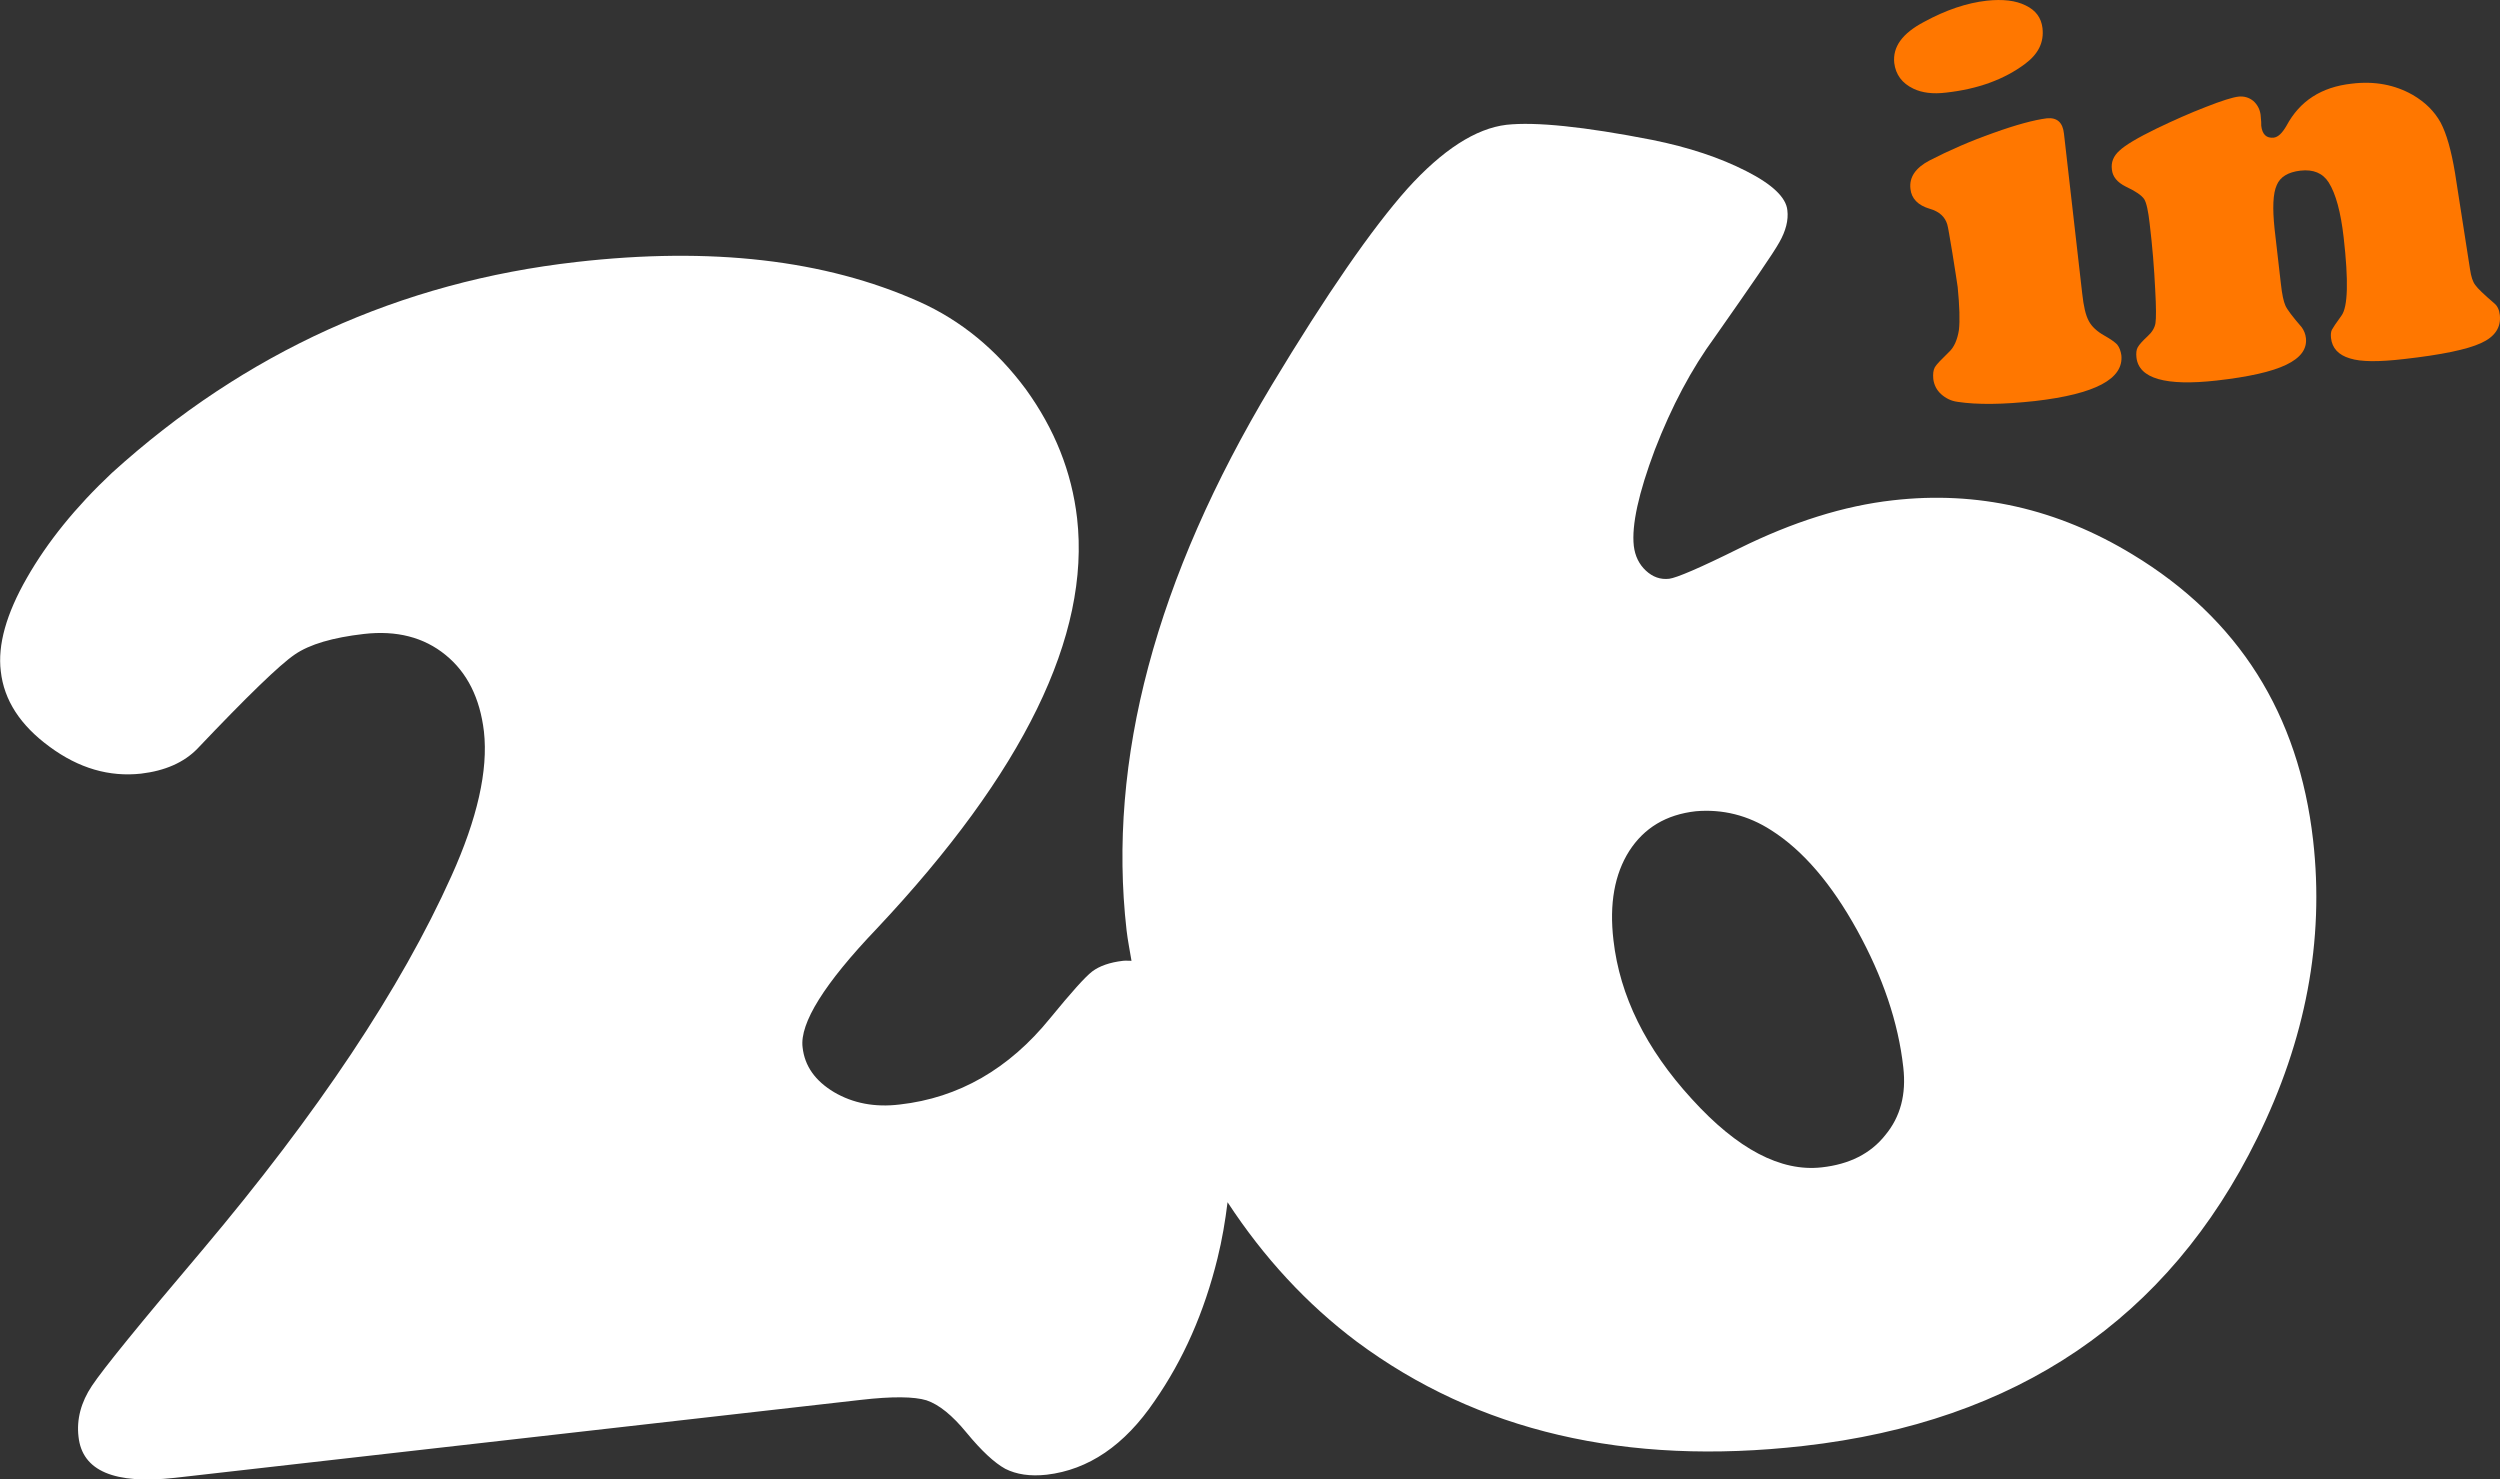 <?xml version="1.0" encoding="utf-8"?>
<!-- Generator: Adobe Illustrator 15.0.0, SVG Export Plug-In . SVG Version: 6.00 Build 0)  -->
<!DOCTYPE svg PUBLIC "-//W3C//DTD SVG 1.1//EN" "http://www.w3.org/Graphics/SVG/1.1/DTD/svg11.dtd">
<svg version="1.1" id="Layer_1" xmlns="http://www.w3.org/2000/svg" xmlns:xlink="http://www.w3.org/1999/xlink" x="0px" y="0px"
	 width="47.057px" height="27.848px" viewBox="0 0 47.057 27.848" enable-background="new 0 0 47.057 27.848" xml:space="preserve">
<rect x="0" y="0" width="47.057" height="27.848" fill="#333333" stroke="none"/>
<g>
	<g>
		<g>
			<g>
				<path id="l-26" fill="#FFFFFF" d="M43.539,15.814c-0.27-2.372-1.402-4.169-3.396-5.376c-1.414-0.861-2.923-1.204-4.514-1.021
					c-0.925,0.104-1.887,0.408-2.896,0.907c-0.737,0.366-1.176,0.553-1.314,0.57c-0.166,0.019-0.311-0.034-0.439-0.153
					c-0.128-0.119-0.204-0.275-0.227-0.464c-0.044-0.389,0.089-0.996,0.396-1.812c0.315-0.815,0.69-1.523,1.132-2.125
					c0.685-0.977,1.093-1.566,1.211-1.779c0.122-0.215,0.174-0.416,0.151-0.604C33.62,3.718,33.361,3.47,32.87,3.221
					c-0.492-0.251-1.078-0.448-1.773-0.588c-1.284-0.251-2.195-0.343-2.741-0.284c-0.577,0.069-1.202,0.469-1.869,1.208
					c-0.664,0.747-1.512,1.971-2.548,3.69c-2.186,3.641-3.097,7.062-2.734,10.262c0.022,0.193,0.062,0.385,0.093,0.576
					c-0.054,0.001-0.103-0.006-0.158,0c-0.252,0.029-0.445,0.098-0.582,0.201c-0.135,0.104-0.396,0.397-0.791,0.879
					c-0.775,0.956-1.721,1.5-2.832,1.625c-0.467,0.057-0.879-0.023-1.235-0.232c-0.356-0.213-0.554-0.492-0.593-0.845
					c-0.056-0.452,0.408-1.199,1.396-2.233c2.765-2.94,4.022-5.516,3.771-7.725c-0.101-0.875-0.423-1.679-0.965-2.429
					c-0.55-0.742-1.218-1.295-2.014-1.65c-1.768-0.788-3.912-1.033-6.443-0.745c-3.322,0.376-6.238,1.698-8.745,3.97
					c-0.684,0.643-1.216,1.302-1.601,1.977c-0.388,0.677-0.552,1.262-0.491,1.757c0.06,0.544,0.366,1.016,0.919,1.421
					c0.551,0.407,1.124,0.571,1.721,0.506c0.451-0.053,0.808-0.21,1.06-0.469c0.937-0.987,1.548-1.579,1.833-1.773
					C5.83,12.126,6.266,12,6.848,11.933c0.617-0.071,1.131,0.062,1.539,0.395c0.407,0.331,0.647,0.811,0.722,1.441
					c0.082,0.731-0.125,1.641-0.612,2.721c-0.95,2.116-2.517,4.465-4.691,7.043c-1.179,1.39-1.865,2.235-2.075,2.551
					c-0.207,0.309-0.292,0.634-0.253,0.96c0.07,0.645,0.677,0.899,1.812,0.773L16.2,26.35c0.597-0.069,1.01-0.063,1.24,0.008
					c0.236,0.08,0.485,0.282,0.753,0.609c0.28,0.34,0.524,0.567,0.729,0.68c0.208,0.105,0.465,0.146,0.78,0.111
					c0.783-0.092,1.463-0.549,2.031-1.387c0.541-0.779,0.934-1.67,1.184-2.687c0.088-0.354,0.146-0.707,0.189-1.055
					c0.685,1.046,1.495,1.921,2.431,2.624c2.271,1.688,5.07,2.343,8.407,1.964c4.021-0.455,6.868-2.389,8.541-5.791
					C43.4,19.573,43.754,17.703,43.539,15.814z M35.487,21.365c-0.277,0.351-0.68,0.551-1.197,0.608
					c-0.77,0.087-1.588-0.342-2.447-1.289c-0.864-0.944-1.354-1.94-1.473-2.985c-0.081-0.687,0.021-1.246,0.297-1.681
					c0.28-0.435,0.694-0.685,1.252-0.748c0.503-0.043,0.981,0.074,1.423,0.359c0.596,0.379,1.132,1.006,1.615,1.881
					c0.481,0.873,0.774,1.732,0.868,2.578C35.884,20.598,35.772,21.022,35.487,21.365z"/>
			</g>
		</g>
	</g>
	<g>
		<path id="l-in" fill="#FF7700" d="M38.85,2.519l0.343,3.006c0.027,0.241,0.064,0.408,0.125,0.519c0.055,0.104,0.155,0.196,0.293,0.273
			c0.118,0.067,0.196,0.122,0.24,0.168c0.043,0.054,0.066,0.119,0.079,0.201c0.046,0.447-0.492,0.731-1.621,0.862
			C37.7,7.615,37.215,7.62,36.848,7.564c-0.126-0.016-0.229-0.071-0.312-0.146c-0.083-0.076-0.131-0.17-0.146-0.282
			c-0.009-0.099,0-0.169,0.029-0.223c0.033-0.057,0.125-0.149,0.265-0.286c0.097-0.088,0.158-0.229,0.188-0.412
			c0.021-0.183,0.012-0.454-0.023-0.812c-0.015-0.113-0.05-0.325-0.099-0.637c-0.052-0.309-0.082-0.495-0.097-0.541
			c-0.041-0.14-0.146-0.242-0.327-0.294C36.1,3.865,35.978,3.736,35.96,3.555c-0.026-0.218,0.095-0.396,0.36-0.535
			c0.367-0.189,0.771-0.366,1.202-0.518c0.43-0.155,0.765-0.244,1.004-0.275C38.719,2.208,38.828,2.303,38.85,2.519z M37.397,0.013
			c0.299-0.032,0.543-0.005,0.733,0.09c0.189,0.091,0.291,0.23,0.315,0.423c0.032,0.27-0.077,0.489-0.327,0.676
			c-0.395,0.295-0.89,0.475-1.487,0.541c-0.251,0.031-0.455,0.003-0.614-0.073c-0.218-0.104-0.335-0.268-0.362-0.485
			c-0.031-0.301,0.148-0.556,0.561-0.773C36.627,0.188,37.021,0.055,37.397,0.013z"/>
		<path fill="#FF7700" d="M46.21,3.253l0.283,1.816c0.02,0.138,0.052,0.236,0.098,0.295c0.043,0.064,0.166,0.18,0.359,0.346
			c0.06,0.05,0.093,0.123,0.104,0.221c0.024,0.231-0.091,0.408-0.354,0.527c-0.26,0.12-0.744,0.221-1.448,0.3
			c-0.473,0.055-0.812,0.055-1.02-0.012c-0.216-0.064-0.335-0.193-0.356-0.385c-0.006-0.066-0.002-0.116,0.017-0.154
			c0.018-0.035,0.075-0.122,0.18-0.266c0.121-0.163,0.135-0.651,0.041-1.475c-0.054-0.474-0.148-0.821-0.282-1.033
			c-0.112-0.175-0.289-0.249-0.533-0.221c-0.229,0.027-0.381,0.117-0.445,0.274c-0.071,0.157-0.081,0.432-0.04,0.823l0.118,1.027
			c0.022,0.206,0.052,0.34,0.086,0.416c0.031,0.072,0.135,0.21,0.307,0.408c0.043,0.06,0.07,0.126,0.079,0.203
			c0.023,0.21-0.104,0.375-0.371,0.503c-0.271,0.131-0.71,0.229-1.312,0.297c-0.958,0.107-1.461-0.037-1.507-0.434
			c-0.009-0.083-0.001-0.147,0.024-0.191c0.026-0.049,0.089-0.119,0.187-0.21c0.082-0.074,0.133-0.158,0.147-0.245
			c0.014-0.087,0.014-0.297-0.005-0.634c-0.019-0.397-0.052-0.807-0.104-1.239c-0.026-0.236-0.061-0.396-0.104-0.463
			c-0.048-0.07-0.16-0.148-0.348-0.236c-0.157-0.079-0.245-0.183-0.259-0.318c-0.019-0.137,0.029-0.257,0.142-0.357
			C40,2.734,40.234,2.594,40.596,2.418c0.316-0.152,0.626-0.29,0.925-0.405c0.299-0.118,0.506-0.183,0.618-0.195
			c0.104-0.009,0.194,0.017,0.276,0.083c0.076,0.068,0.122,0.157,0.136,0.26c0,0.011,0.006,0.057,0.011,0.134
			c0,0.021,0,0.05,0.001,0.072c0.019,0.164,0.098,0.238,0.235,0.224c0.084-0.011,0.161-0.087,0.24-0.224
			c0.25-0.466,0.654-0.728,1.225-0.792c0.433-0.053,0.815,0.02,1.154,0.213c0.237,0.139,0.406,0.309,0.522,0.518
			C46.052,2.518,46.14,2.834,46.21,3.253z"/>
	</g>
</g>
</svg>
